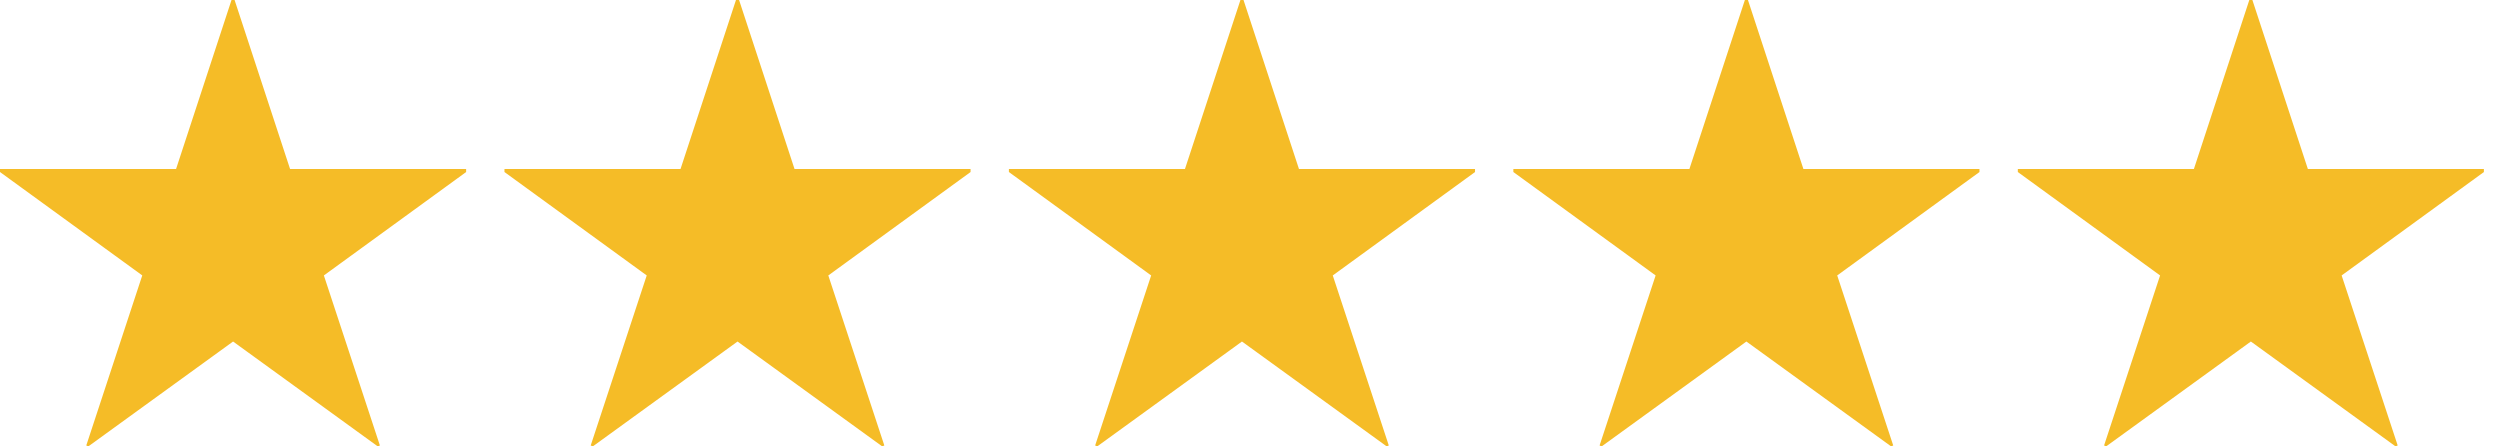 <?xml version="1.0" encoding="utf-8"?>
<!-- Generator: Adobe Illustrator 15.0.0, SVG Export Plug-In  -->
<!DOCTYPE svg PUBLIC "-//W3C//DTD SVG 1.1//EN" "http://www.w3.org/Graphics/SVG/1.1/DTD/svg11.dtd">
<svg version="1.1"
	 xmlns="http://www.w3.org/2000/svg" xmlns:xlink="http://www.w3.org/1999/xlink" xmlns:a="http://ns.adobe.com/AdobeSVGViewerExtensions/3.0/"
	 x="0px" y="0px" width="84px" height="15px" viewBox="0 0 84 15" enable-background="new 0 0 84 15" xml:space="preserve">
<defs>
</defs>
<path fill="#F5BC27" d="M15.662,5.678V5.78l-4.78,3.475l1.882,5.712L12.695,15l-4.864-3.525L2.966,15l-0.067-0.033L4.78,9.254
	L0,5.78V5.678h5.916L7.779,0h0.103l1.864,5.678H15.662z"/>
<path fill="#F5BC27" d="M32.611,5.678V5.78l-4.78,3.475l1.882,5.712L29.645,15l-4.864-3.525L19.916,15l-0.068-0.033l1.882-5.712
	l-4.78-3.475V5.678h5.916L24.729,0h0.104l1.863,5.678H32.611z"/>
<path fill="#F5BC27" d="M49.561,5.678V5.78l-4.78,3.475l1.882,5.712L46.595,15l-4.865-3.525L36.865,15l-0.068-0.033l1.882-5.712
	l-4.78-3.475V5.678h5.916L41.679,0h0.103l1.863,5.678H49.561z"/>
<path fill="#F5BC27" d="M66.51,5.678V5.78l-4.78,3.475l1.882,5.712L63.544,15l-4.865-3.525L53.814,15l-0.068-0.033l1.883-5.712
	l-4.78-3.475V5.678h5.915L58.628,0h0.103l1.863,5.678H66.51z"/>
<path fill="#F5BC27" d="M83.459,5.678V5.78l-4.78,3.475l1.883,5.712L80.493,15l-4.864-3.525L70.764,15l-0.067-0.033l1.882-5.712
	l-4.78-3.475V5.678h5.916L75.577,0h0.103l1.864,5.678H83.459z"/>
</svg>
